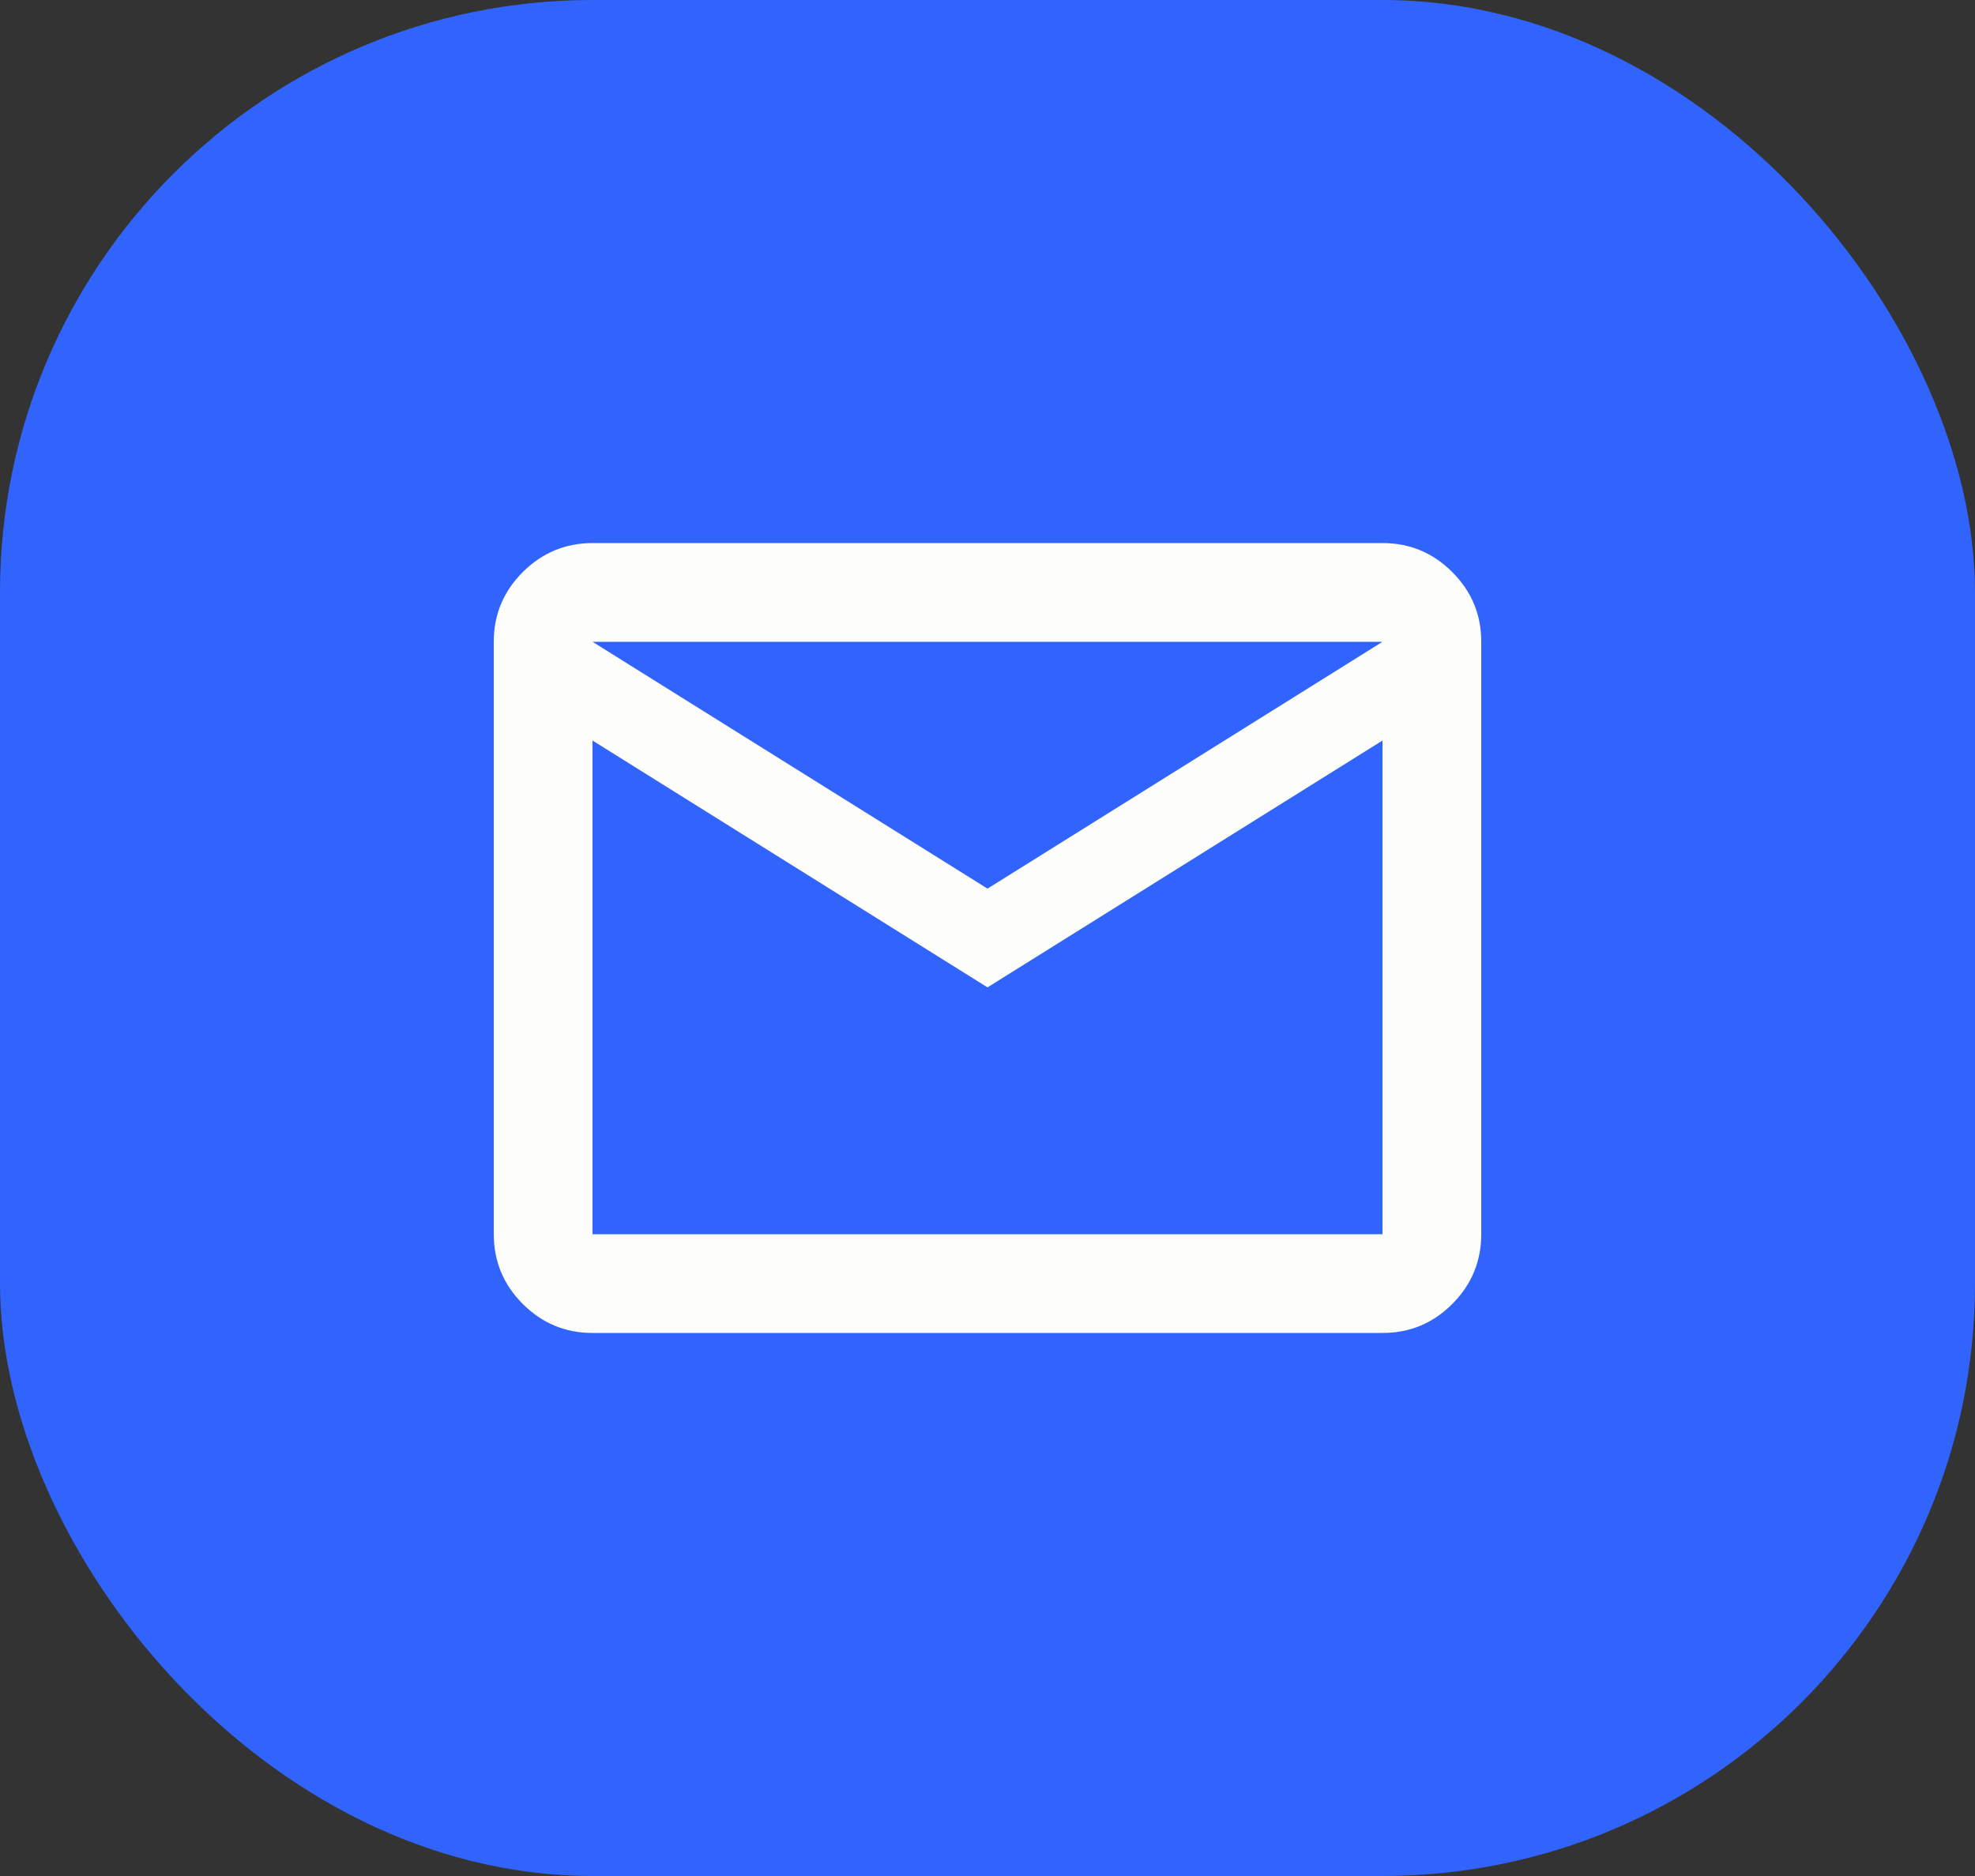 <svg width="40" height="38" viewBox="0 0 40 38" fill="none" xmlns="http://www.w3.org/2000/svg">
<rect x="0" y="0" width="40" height="38" fill="#333333" stroke="none"/>
<rect width="40" height="38" rx="12" fill="#3164FD"/>
<path d="M12 27C11.45 27 10.979 26.804 10.588 26.413C10.197 26.022 10.001 25.551 10 25V13C10 12.45 10.196 11.979 10.588 11.588C10.98 11.197 11.451 11.001 12 11H28C28.55 11 29.021 11.196 29.413 11.588C29.805 11.98 30.001 12.451 30 13V25C30 25.55 29.804 26.021 29.413 26.413C29.022 26.805 28.551 27.001 28 27H12ZM20 20L12 15V25H28V15L20 20ZM20 18L28 13H12L20 18ZM12 15V13V25V15Z" fill="#FDFDFB"/>
</svg>

